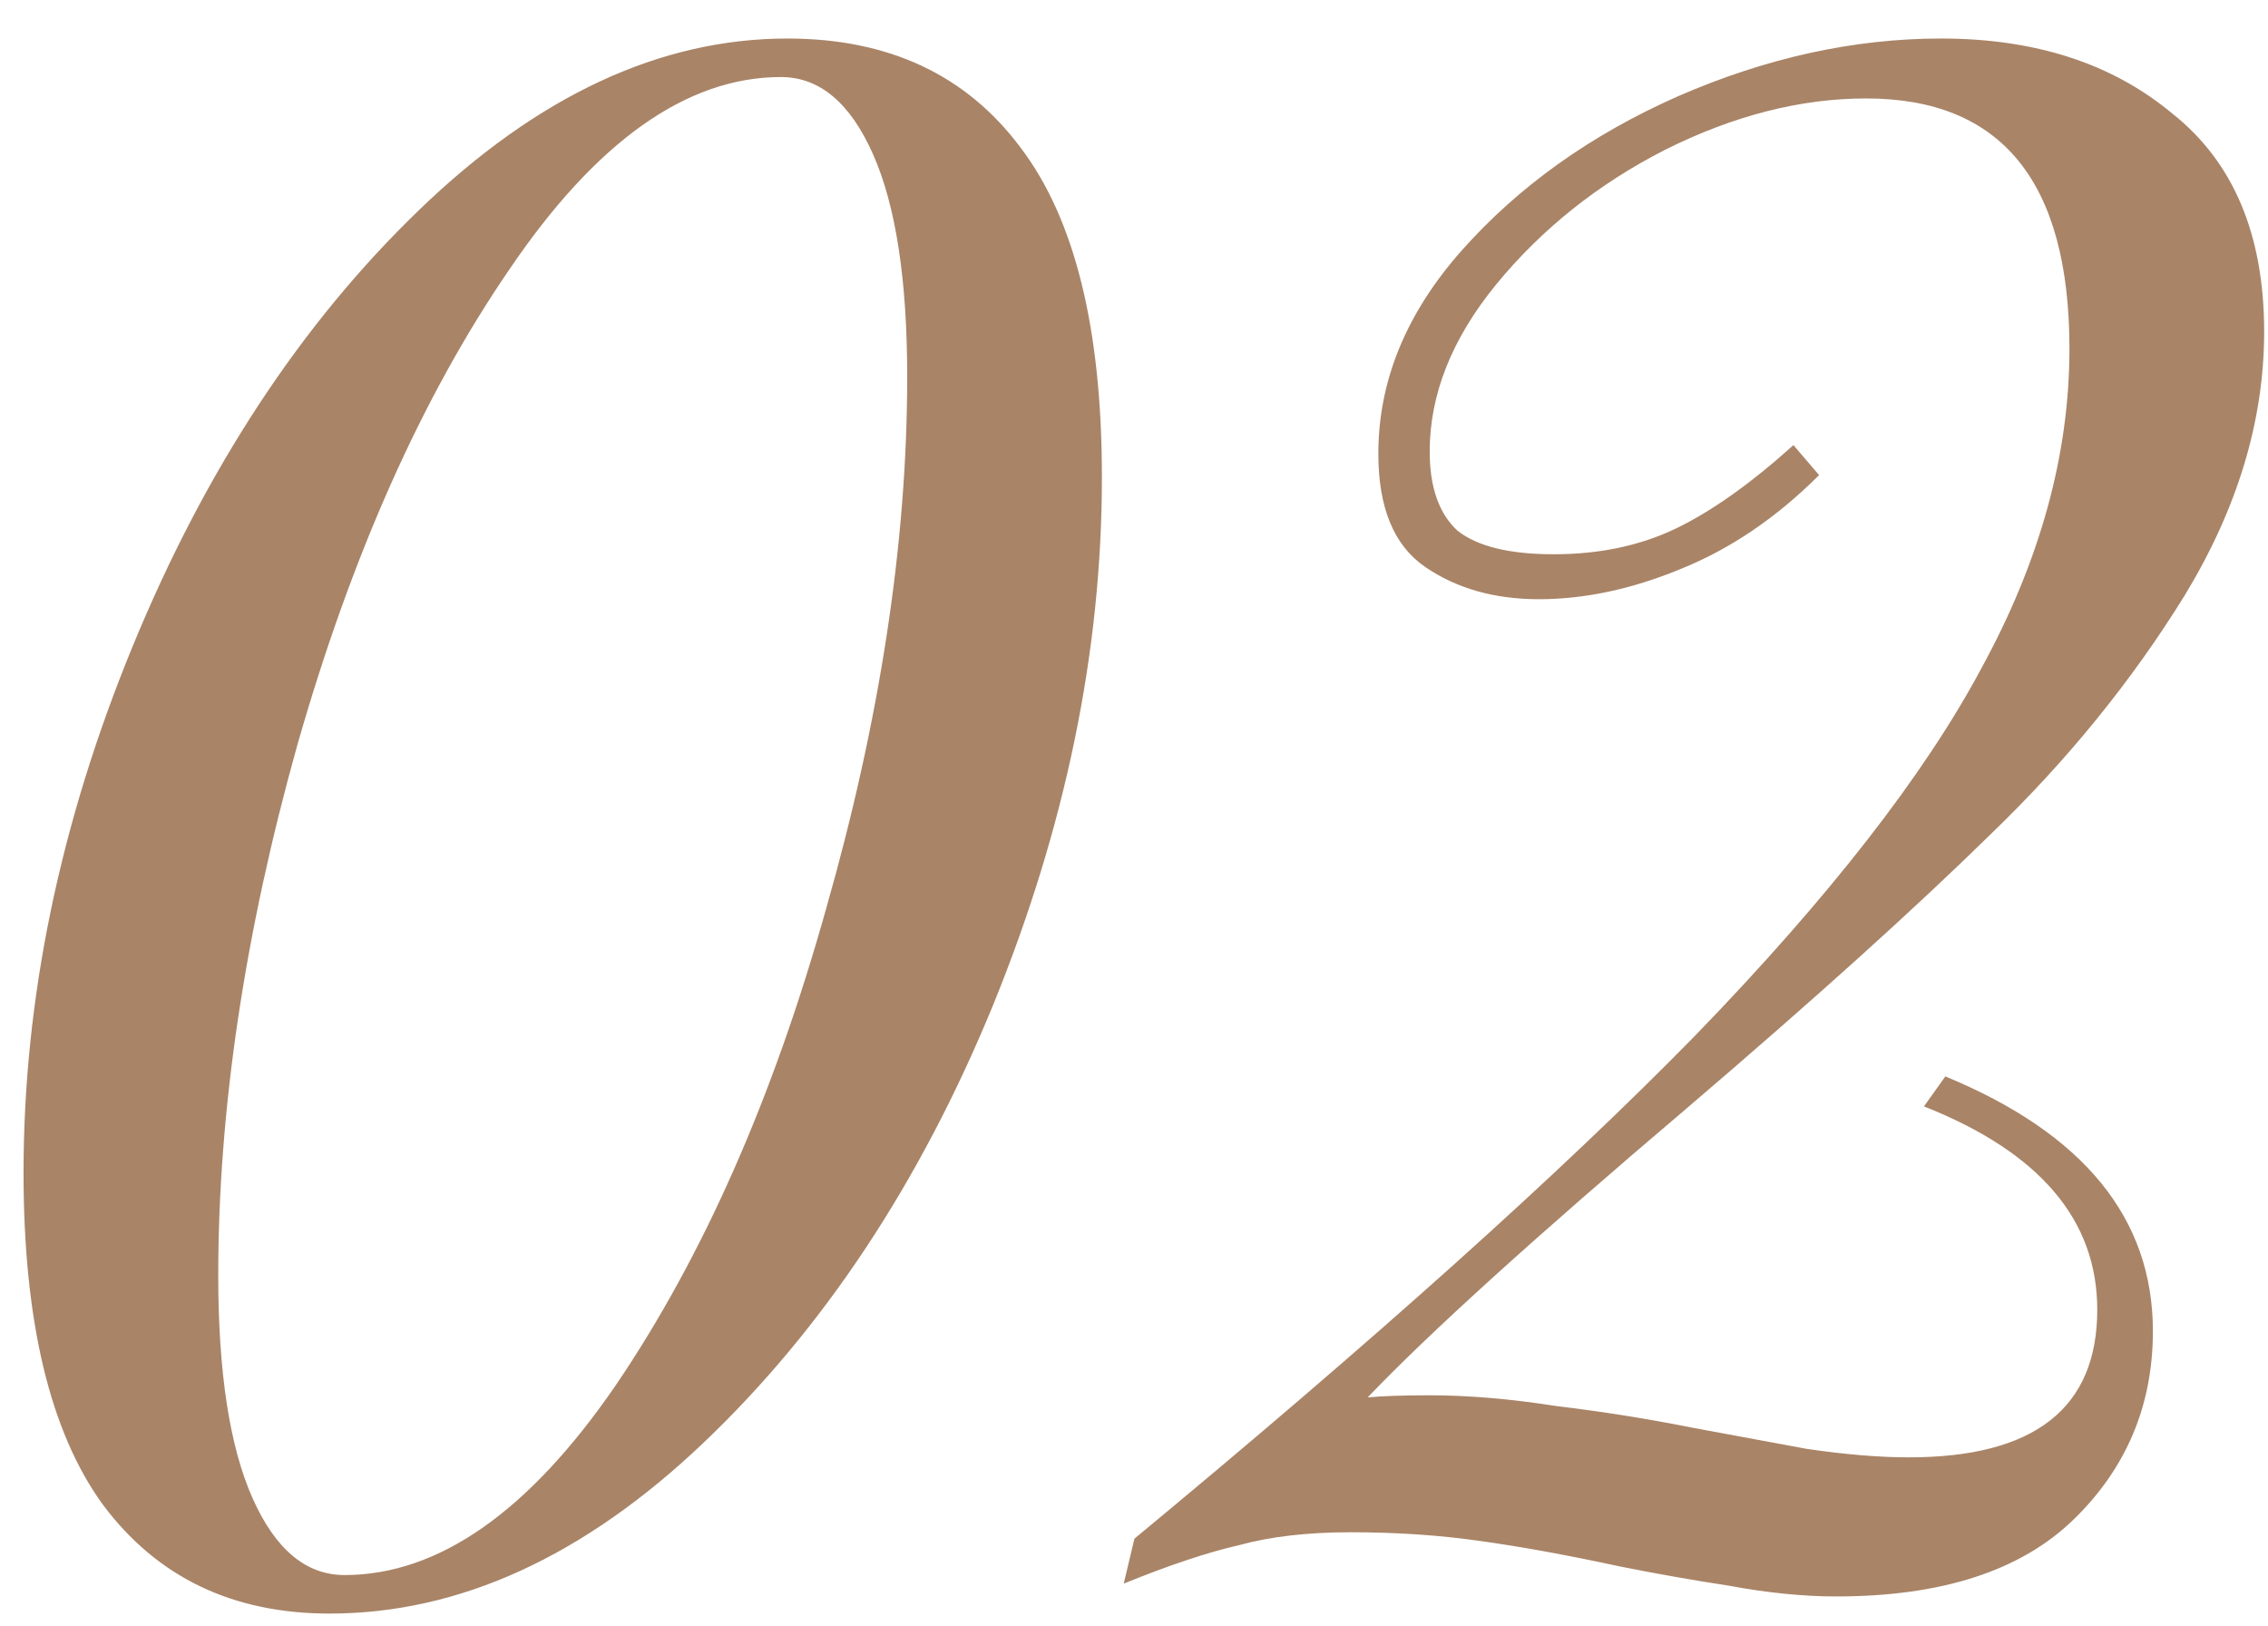 <?xml version="1.0" encoding="UTF-8"?> <svg xmlns="http://www.w3.org/2000/svg" width="53" height="38" viewBox="0 0 53 38" fill="none"><path d="M18.4 0.9C20.767 0.9 22.583 1.75 23.85 3.45C25.117 5.117 25.75 7.683 25.75 11.15C25.75 15.217 24.9 19.333 23.2 23.5C21.5 27.633 19.25 31.033 16.45 33.7C13.65 36.367 10.733 37.7 7.7 37.7C5.433 37.7 3.667 36.85 2.4 35.15C1.167 33.45 0.55 30.867 0.55 27.4C0.55 23.333 1.4 19.233 3.1 15.1C4.8 10.967 7.033 7.567 9.8 4.9C12.567 2.233 15.433 0.9 18.4 0.9ZM18.25 1.8C16.05 1.8 13.933 3.3 11.9 6.3C9.867 9.267 8.217 12.967 6.95 17.4C5.717 21.8 5.1 25.933 5.1 29.8C5.1 32.067 5.367 33.8 5.9 35C6.433 36.2 7.15 36.8 8.05 36.8C10.25 36.8 12.367 35.317 14.4 32.35C16.433 29.35 18.067 25.65 19.3 21.25C20.567 16.817 21.2 12.667 21.2 8.8C21.2 6.533 20.933 4.8 20.4 3.6C19.867 2.4 19.15 1.8 18.25 1.8ZM45.36 0.9C47.56 0.9 49.36 1.483 50.76 2.65C52.193 3.783 52.91 5.483 52.91 7.75C52.91 9.817 52.293 11.867 51.06 13.9C49.826 15.9 48.31 17.767 46.51 19.5C44.743 21.233 42.376 23.367 39.41 25.9C35.876 28.9 33.393 31.15 31.96 32.65C32.293 32.617 32.776 32.6 33.41 32.6C34.31 32.6 35.293 32.683 36.36 32.85C37.46 32.983 38.51 33.15 39.51 33.35C40.41 33.517 41.31 33.683 42.21 33.85C43.11 33.983 43.91 34.05 44.61 34.05C47.543 34.05 49.01 32.9 49.01 30.6C49.01 28.5 47.66 26.917 44.96 25.85L45.46 25.15C48.693 26.483 50.31 28.467 50.31 31.1C50.31 32.833 49.693 34.3 48.46 35.5C47.226 36.7 45.376 37.3 42.91 37.3C42.143 37.3 41.31 37.217 40.41 37.05C39.543 36.917 38.693 36.767 37.86 36.6C36.626 36.333 35.526 36.133 34.56 36C33.626 35.867 32.626 35.8 31.56 35.8C30.56 35.8 29.693 35.9 28.96 36.1C28.226 36.267 27.326 36.567 26.26 37L26.51 35.95C32.11 31.317 36.476 27.4 39.61 24.2C42.743 20.967 44.976 18.1 46.31 15.6C47.676 13.1 48.36 10.617 48.36 8.15C48.36 4.25 46.776 2.3 43.61 2.3C42.076 2.3 40.51 2.7 38.91 3.5C37.343 4.3 36.026 5.35 34.96 6.65C33.926 7.917 33.41 9.217 33.41 10.55C33.41 11.383 33.626 12 34.06 12.4C34.526 12.767 35.276 12.95 36.31 12.95C37.376 12.95 38.326 12.75 39.16 12.35C39.993 11.95 40.91 11.3 41.91 10.4L42.51 11.1C41.51 12.1 40.426 12.833 39.26 13.3C38.126 13.767 37.026 14 35.96 14C34.926 14 34.043 13.75 33.31 13.25C32.576 12.75 32.21 11.867 32.21 10.6C32.21 8.9 32.86 7.317 34.16 5.85C35.493 4.35 37.176 3.15 39.21 2.25C41.276 1.35 43.326 0.9 45.36 0.9Z" fill="#A98467"></path></svg> 